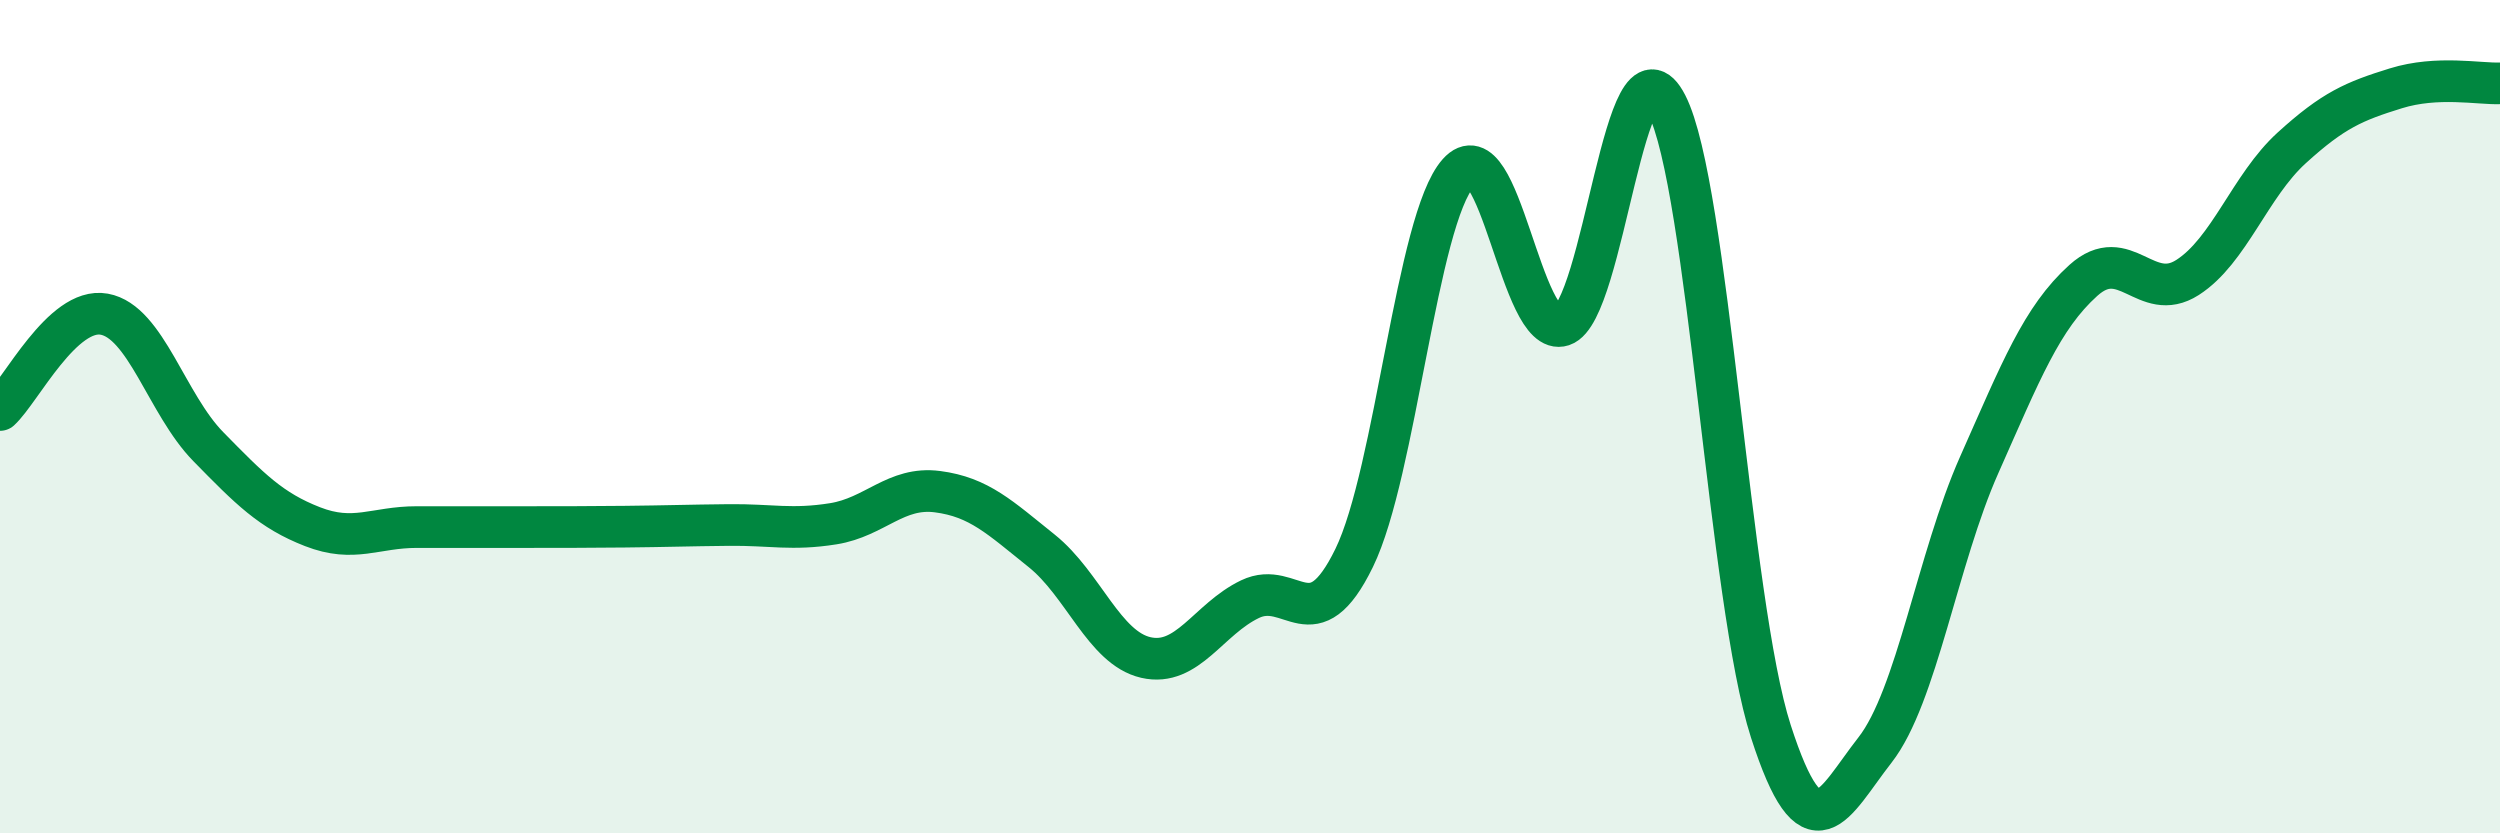 
    <svg width="60" height="20" viewBox="0 0 60 20" xmlns="http://www.w3.org/2000/svg">
      <path
        d="M 0,9.84 C 0.5,9.38 1.5,7.36 2.5,7.54 C 3.5,7.72 4,9.7 5,10.72 C 6,11.74 6.5,12.25 7.5,12.64 C 8.5,13.03 9,12.65 10,12.65 C 11,12.65 11.5,12.65 12.5,12.65 C 13.5,12.65 14,12.65 15,12.64 C 16,12.63 16.5,12.61 17.5,12.6 C 18.5,12.59 19,12.73 20,12.57 C 21,12.41 21.5,11.67 22.5,11.8 C 23.5,11.93 24,12.42 25,13.22 C 26,14.02 26.5,15.55 27.5,15.78 C 28.5,16.01 29,14.86 30,14.38 C 31,13.9 31.5,15.44 32.5,13.39 C 33.5,11.34 34,5.27 35,4.15 C 36,3.03 36.5,8.14 37.5,7.81 C 38.5,7.48 39,0.56 40,2.51 C 41,4.46 41.5,14.45 42.5,17.55 C 43.5,20.65 44,19.28 45,18 C 46,16.72 46.5,13.41 47.5,11.16 C 48.5,8.91 49,7.63 50,6.73 C 51,5.83 51.5,7.3 52.5,6.66 C 53.5,6.02 54,4.46 55,3.55 C 56,2.64 56.5,2.43 57.5,2.12 C 58.5,1.81 59.5,2.02 60,2L60 20L0 20Z"
        fill="#008740"
        opacity="0.1"
        stroke-linecap="round"
        stroke-linejoin="round"
      />
      <path
        d="M 0,9.84 C 0.5,9.38 1.5,7.36 2.5,7.54 C 3.5,7.72 4,9.7 5,10.72 C 6,11.74 6.5,12.25 7.5,12.64 C 8.5,13.03 9,12.65 10,12.65 C 11,12.65 11.5,12.65 12.5,12.65 C 13.5,12.65 14,12.65 15,12.64 C 16,12.63 16.5,12.61 17.5,12.6 C 18.5,12.59 19,12.73 20,12.57 C 21,12.41 21.5,11.67 22.5,11.8 C 23.5,11.93 24,12.42 25,13.22 C 26,14.02 26.5,15.55 27.5,15.78 C 28.5,16.01 29,14.86 30,14.38 C 31,13.9 31.5,15.44 32.5,13.39 C 33.5,11.34 34,5.27 35,4.15 C 36,3.03 36.5,8.14 37.5,7.81 C 38.5,7.48 39,0.56 40,2.51 C 41,4.46 41.5,14.45 42.5,17.55 C 43.5,20.65 44,19.28 45,18 C 46,16.72 46.5,13.41 47.5,11.16 C 48.5,8.91 49,7.63 50,6.73 C 51,5.83 51.5,7.3 52.5,6.66 C 53.5,6.02 54,4.46 55,3.55 C 56,2.64 56.5,2.43 57.5,2.12 C 58.5,1.81 59.5,2.02 60,2"
        stroke="#008740"
        stroke-width="1"
        fill="none"
        stroke-linecap="round"
        stroke-linejoin="round"
      />
    </svg>
  